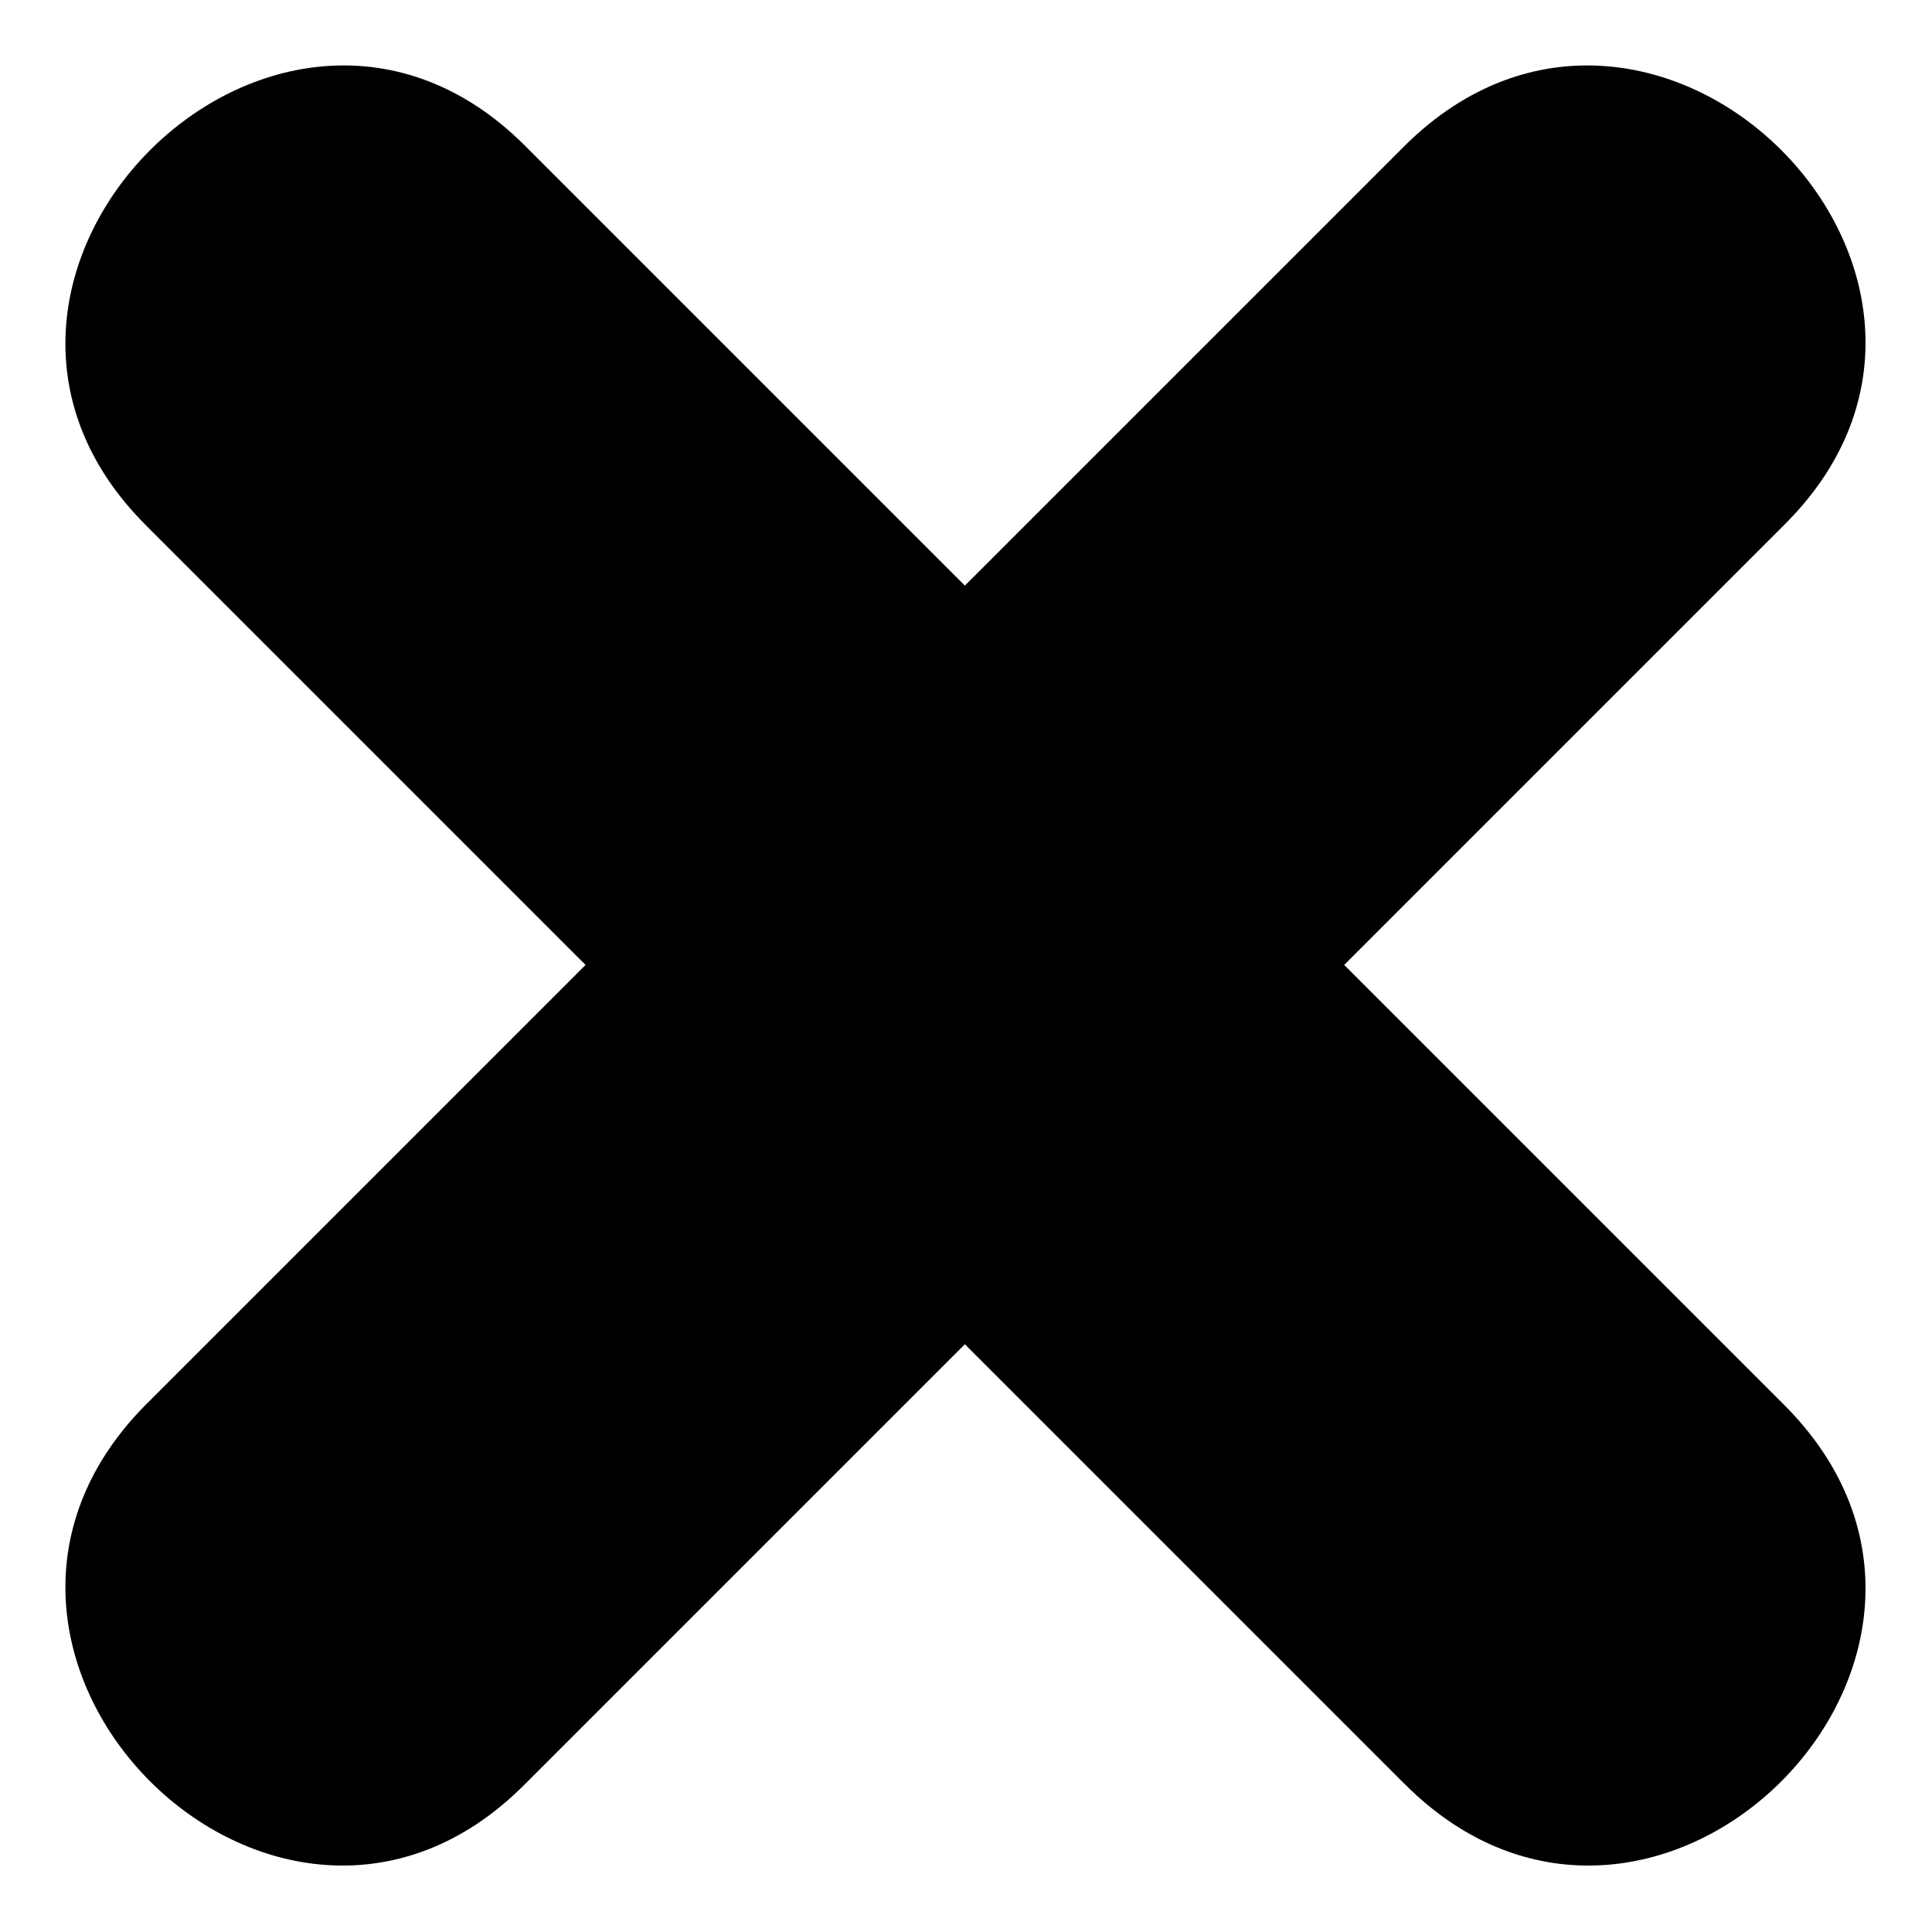 <?xml version="1.0" encoding="UTF-8"?>
<!-- Uploaded to: ICON Repo, www.iconrepo.com, Generator: ICON Repo Mixer Tools -->
<svg fill="#000000" width="800px" height="800px" version="1.1" viewBox="144 144 512 512" xmlns="http://www.w3.org/2000/svg">
 <path d="m399.7 500.23-116.59 116.59c-65.43 66.023-165.95-34.5-100.52-100.52l116.59-116.59-116.59-116.59c-65.43-65.43 35.094-165.95 100.52-100.52l116.59 116.59 116.59-116.59c66.023-65.43 166.55 35.094 100.52 100.52l-116.59 116.59 116.59 116.59c66.023 66.023-34.5 166.55-100.52 100.52z" fill-rule="evenodd"/>
</svg>
